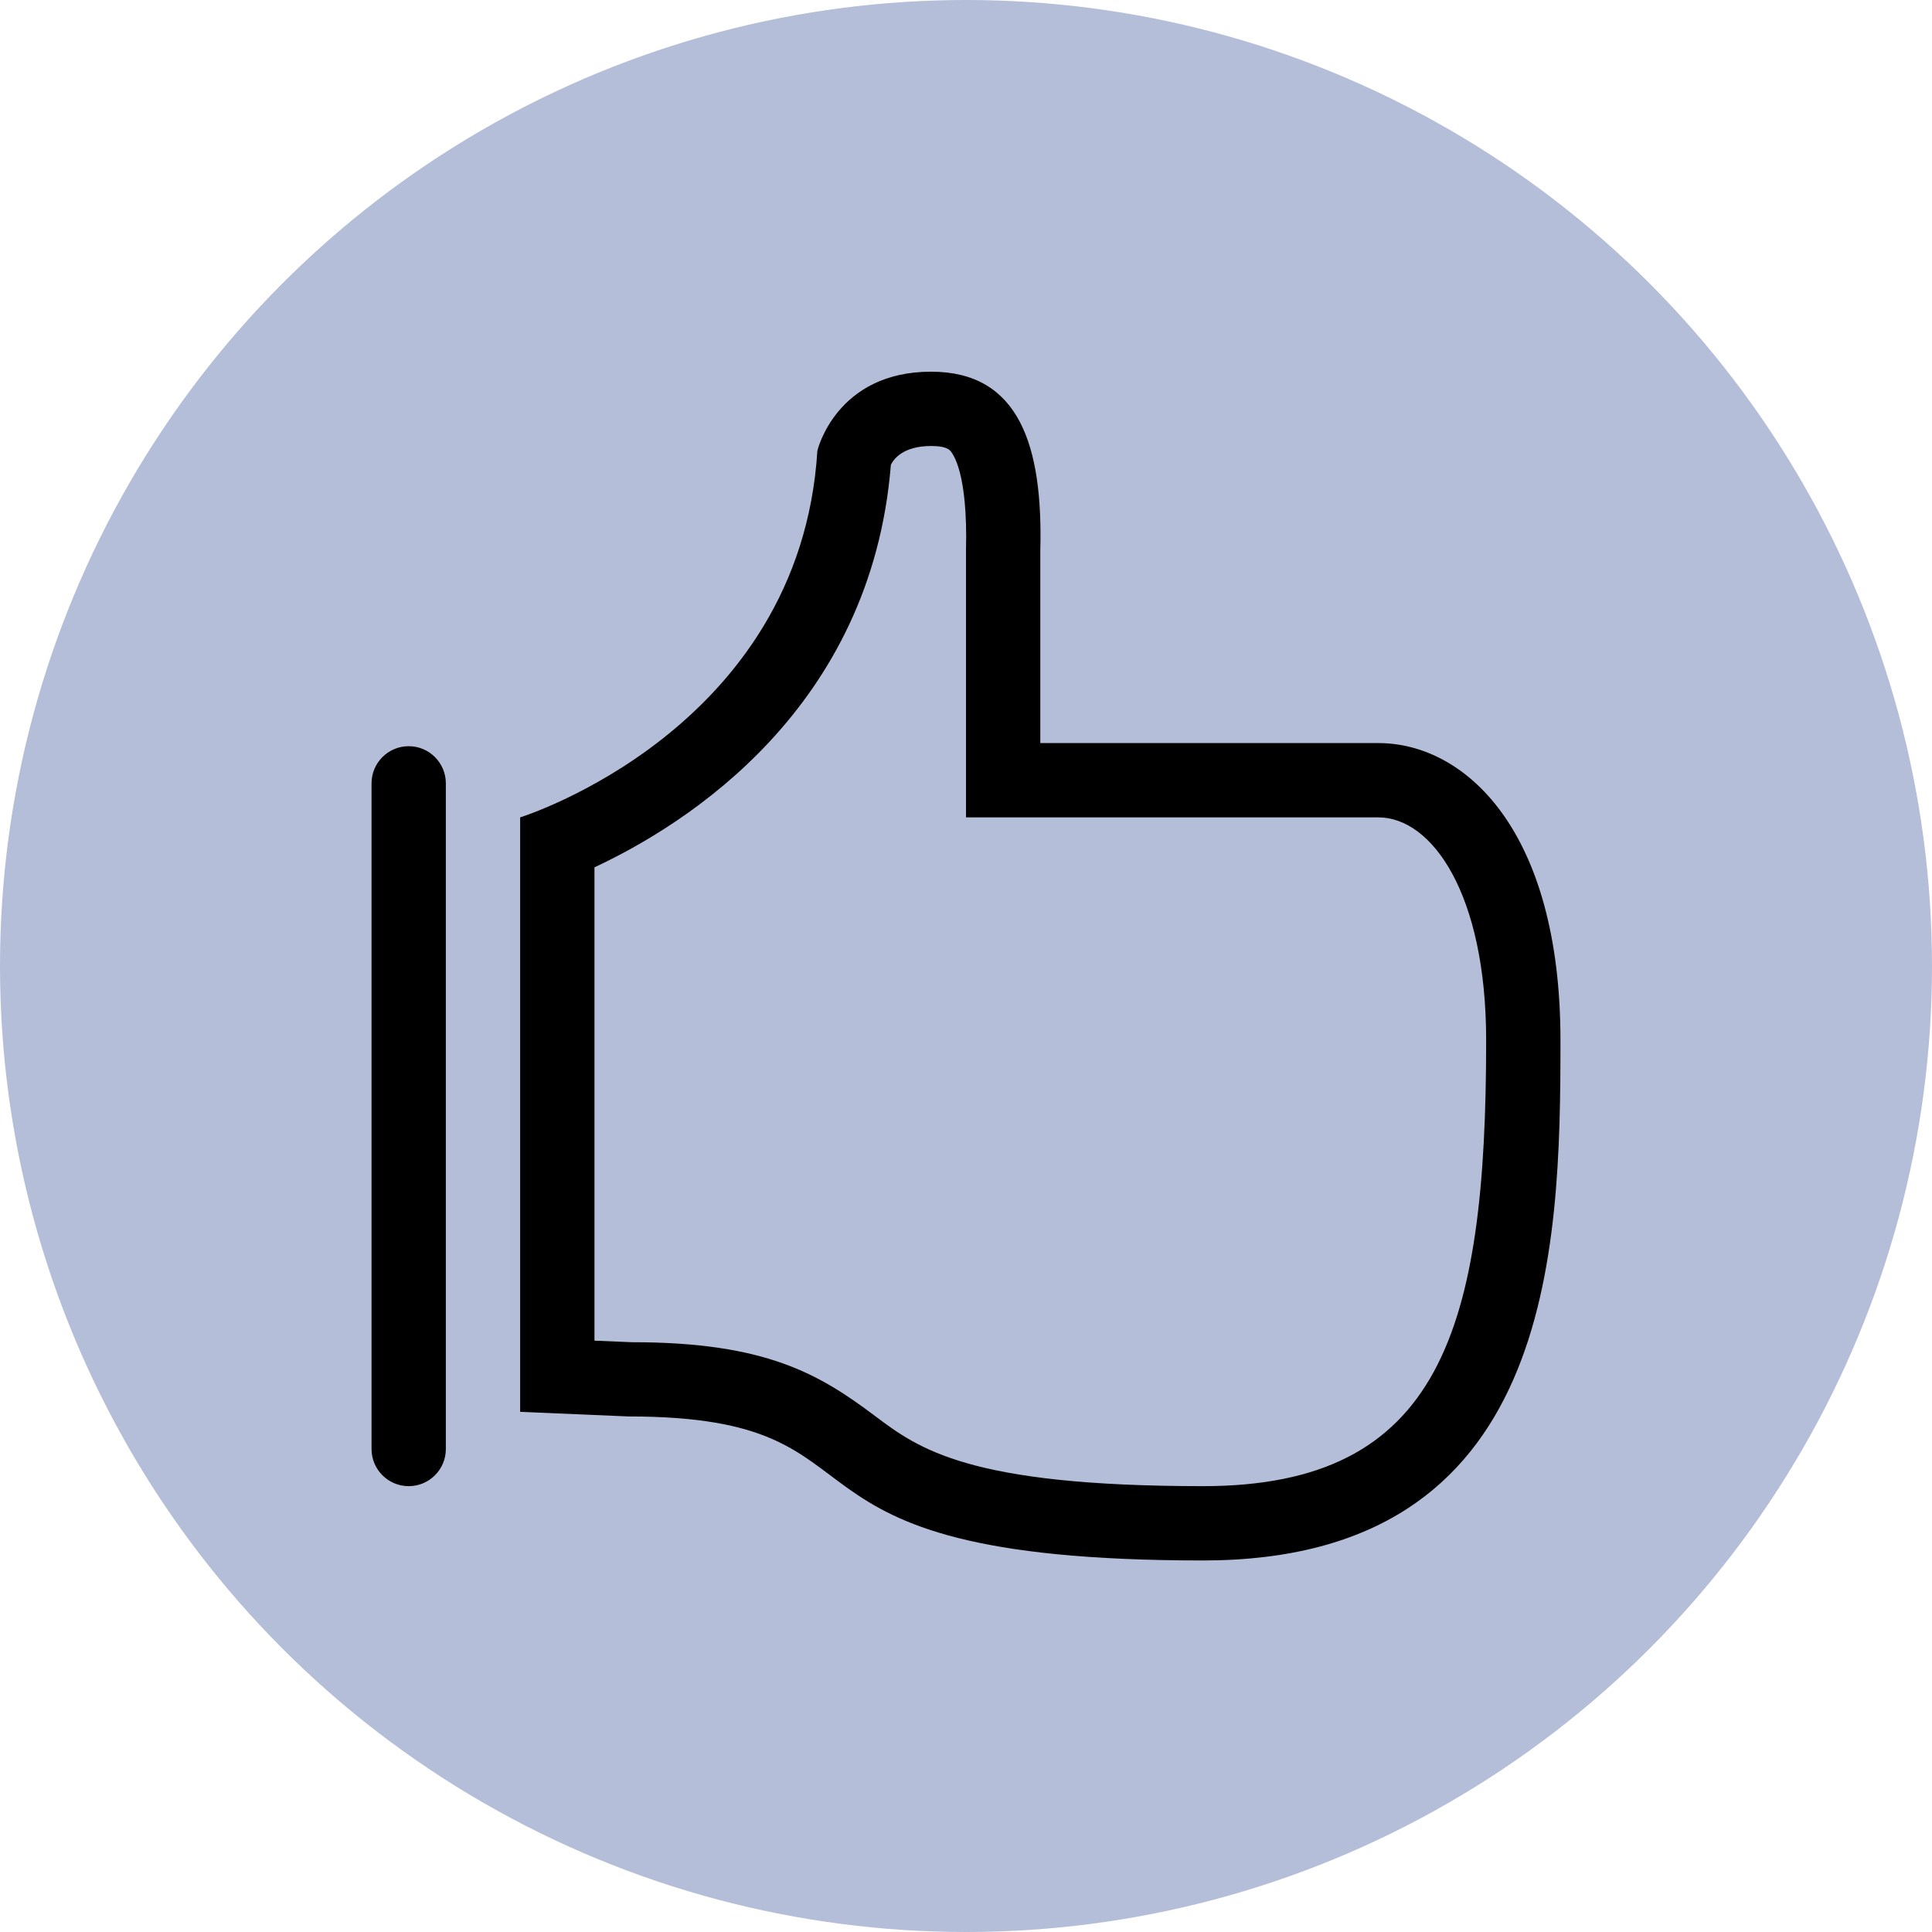 <?xml version="1.0" encoding="UTF-8"?> <svg xmlns="http://www.w3.org/2000/svg" width="52" height="52" viewBox="0 0 52 52" fill="none"><circle cx="26" cy="26" r="26" fill="#B4BED8"></circle><path d="M37.1 20C37.1 20 29.478 20 28 20V14.812C28.072 12.004 27.438 10.004 25.062 10.004C22.5 10.004 22 12.13 22 12.13C21.532 19.66 14 22 14 22V38L16.922 38.124C24.488 38.124 19.948 42 32.38 42C41.82 42 42 33.692 42 28C42 22.308 39.406 20 37.1 20ZM32.38 40C26.064 40 24.726 38.994 23.544 38.106C22.05 36.984 20.616 36.126 17.02 36.126C17.016 36.126 17.012 36.126 17.008 36.126L16 36.084V23.344C18.494 22.18 23.45 19.06 23.978 12.51C24.056 12.35 24.314 12.004 25.062 12.004C25.24 12.004 25.47 12.024 25.568 12.124C25.65 12.206 26.052 12.726 26 14.812V20V22H28H37.1C38.542 22 40 24.06 40 28C40 35.782 38.786 40 32.38 40ZM11 40C11.552 40 12 39.552 12 39V21.084C12 20.532 11.552 20.084 11 20.084C10.448 20.084 10 20.532 10 21.084V39C10 39.552 10.448 40 11 40Z" fill="black"></path></svg> 